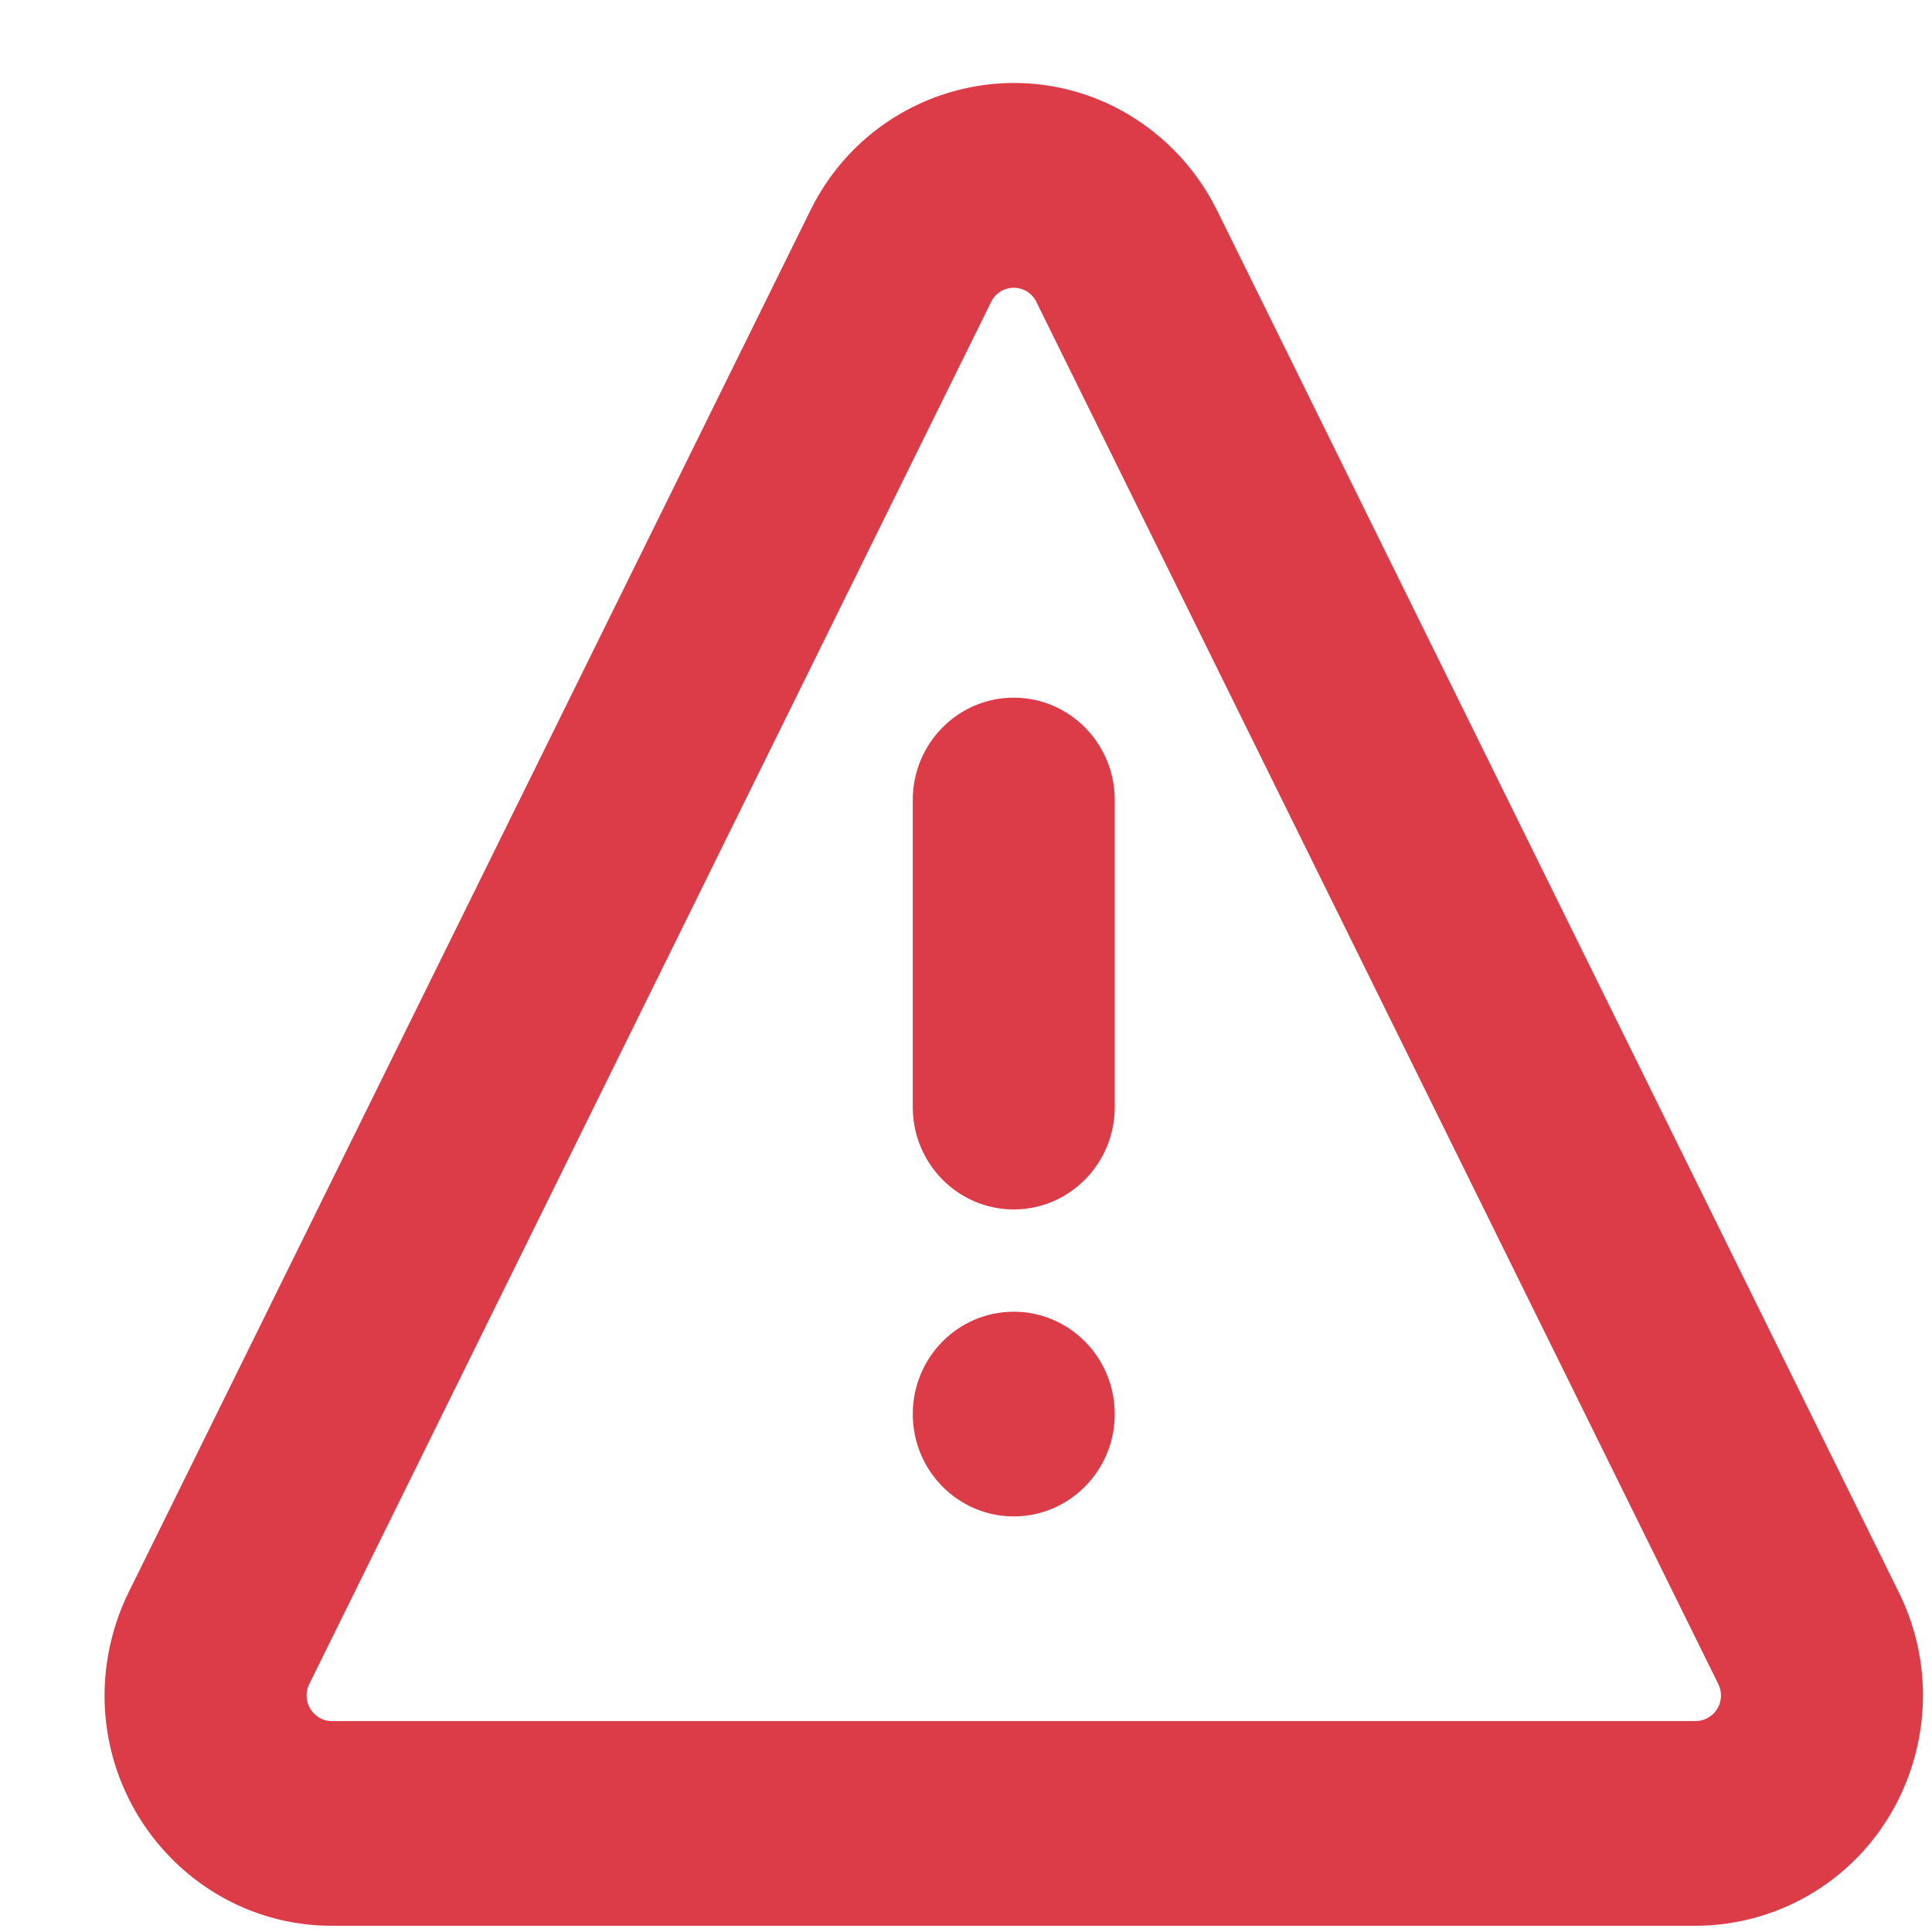 <svg 
 xmlns="http://www.w3.org/2000/svg"
 xmlns:xlink="http://www.w3.org/1999/xlink"
 width="18" height="18">
<path fill-rule="evenodd"  fill="rgb(219, 60, 71)"
 d="M17.807,16.474 C17.628,17.018 17.251,17.459 16.746,17.715 C16.454,17.863 16.125,17.942 15.795,17.942 L3.094,17.942 C3.093,17.942 3.092,17.942 3.090,17.942 C1.926,17.942 0.977,16.982 0.974,15.801 C0.974,15.468 1.051,15.135 1.198,14.836 L7.549,1.963 C8.066,0.906 9.339,0.471 10.385,0.996 C10.797,1.204 11.136,1.547 11.341,1.964 L17.691,14.836 C17.944,15.347 17.985,15.929 17.807,16.474 ZM16.009,15.690 L9.657,2.816 C9.656,2.815 9.656,2.814 9.656,2.813 C9.632,2.766 9.596,2.729 9.549,2.705 C9.515,2.688 9.480,2.681 9.445,2.681 C9.358,2.681 9.275,2.729 9.234,2.813 L2.882,15.689 C2.864,15.723 2.856,15.759 2.856,15.796 C2.857,15.928 2.962,16.035 3.092,16.035 C3.092,16.035 3.092,16.035 3.092,16.035 L15.795,16.035 C15.834,16.035 15.870,16.027 15.902,16.010 C15.976,15.973 16.007,15.914 16.022,15.872 C16.035,15.829 16.045,15.763 16.009,15.690 ZM9.445,14.128 C8.925,14.128 8.504,13.701 8.504,13.175 C8.504,12.648 8.925,12.221 9.445,12.221 C9.964,12.221 10.386,12.648 10.386,13.175 C10.386,13.701 9.964,14.128 9.445,14.128 ZM9.445,11.268 C8.925,11.268 8.504,10.841 8.504,10.314 L8.504,7.453 C8.504,6.927 8.925,6.500 9.445,6.500 C9.964,6.500 10.386,6.927 10.386,7.453 L10.386,10.314 C10.386,10.841 9.964,11.268 9.445,11.268 Z"/>
</svg>